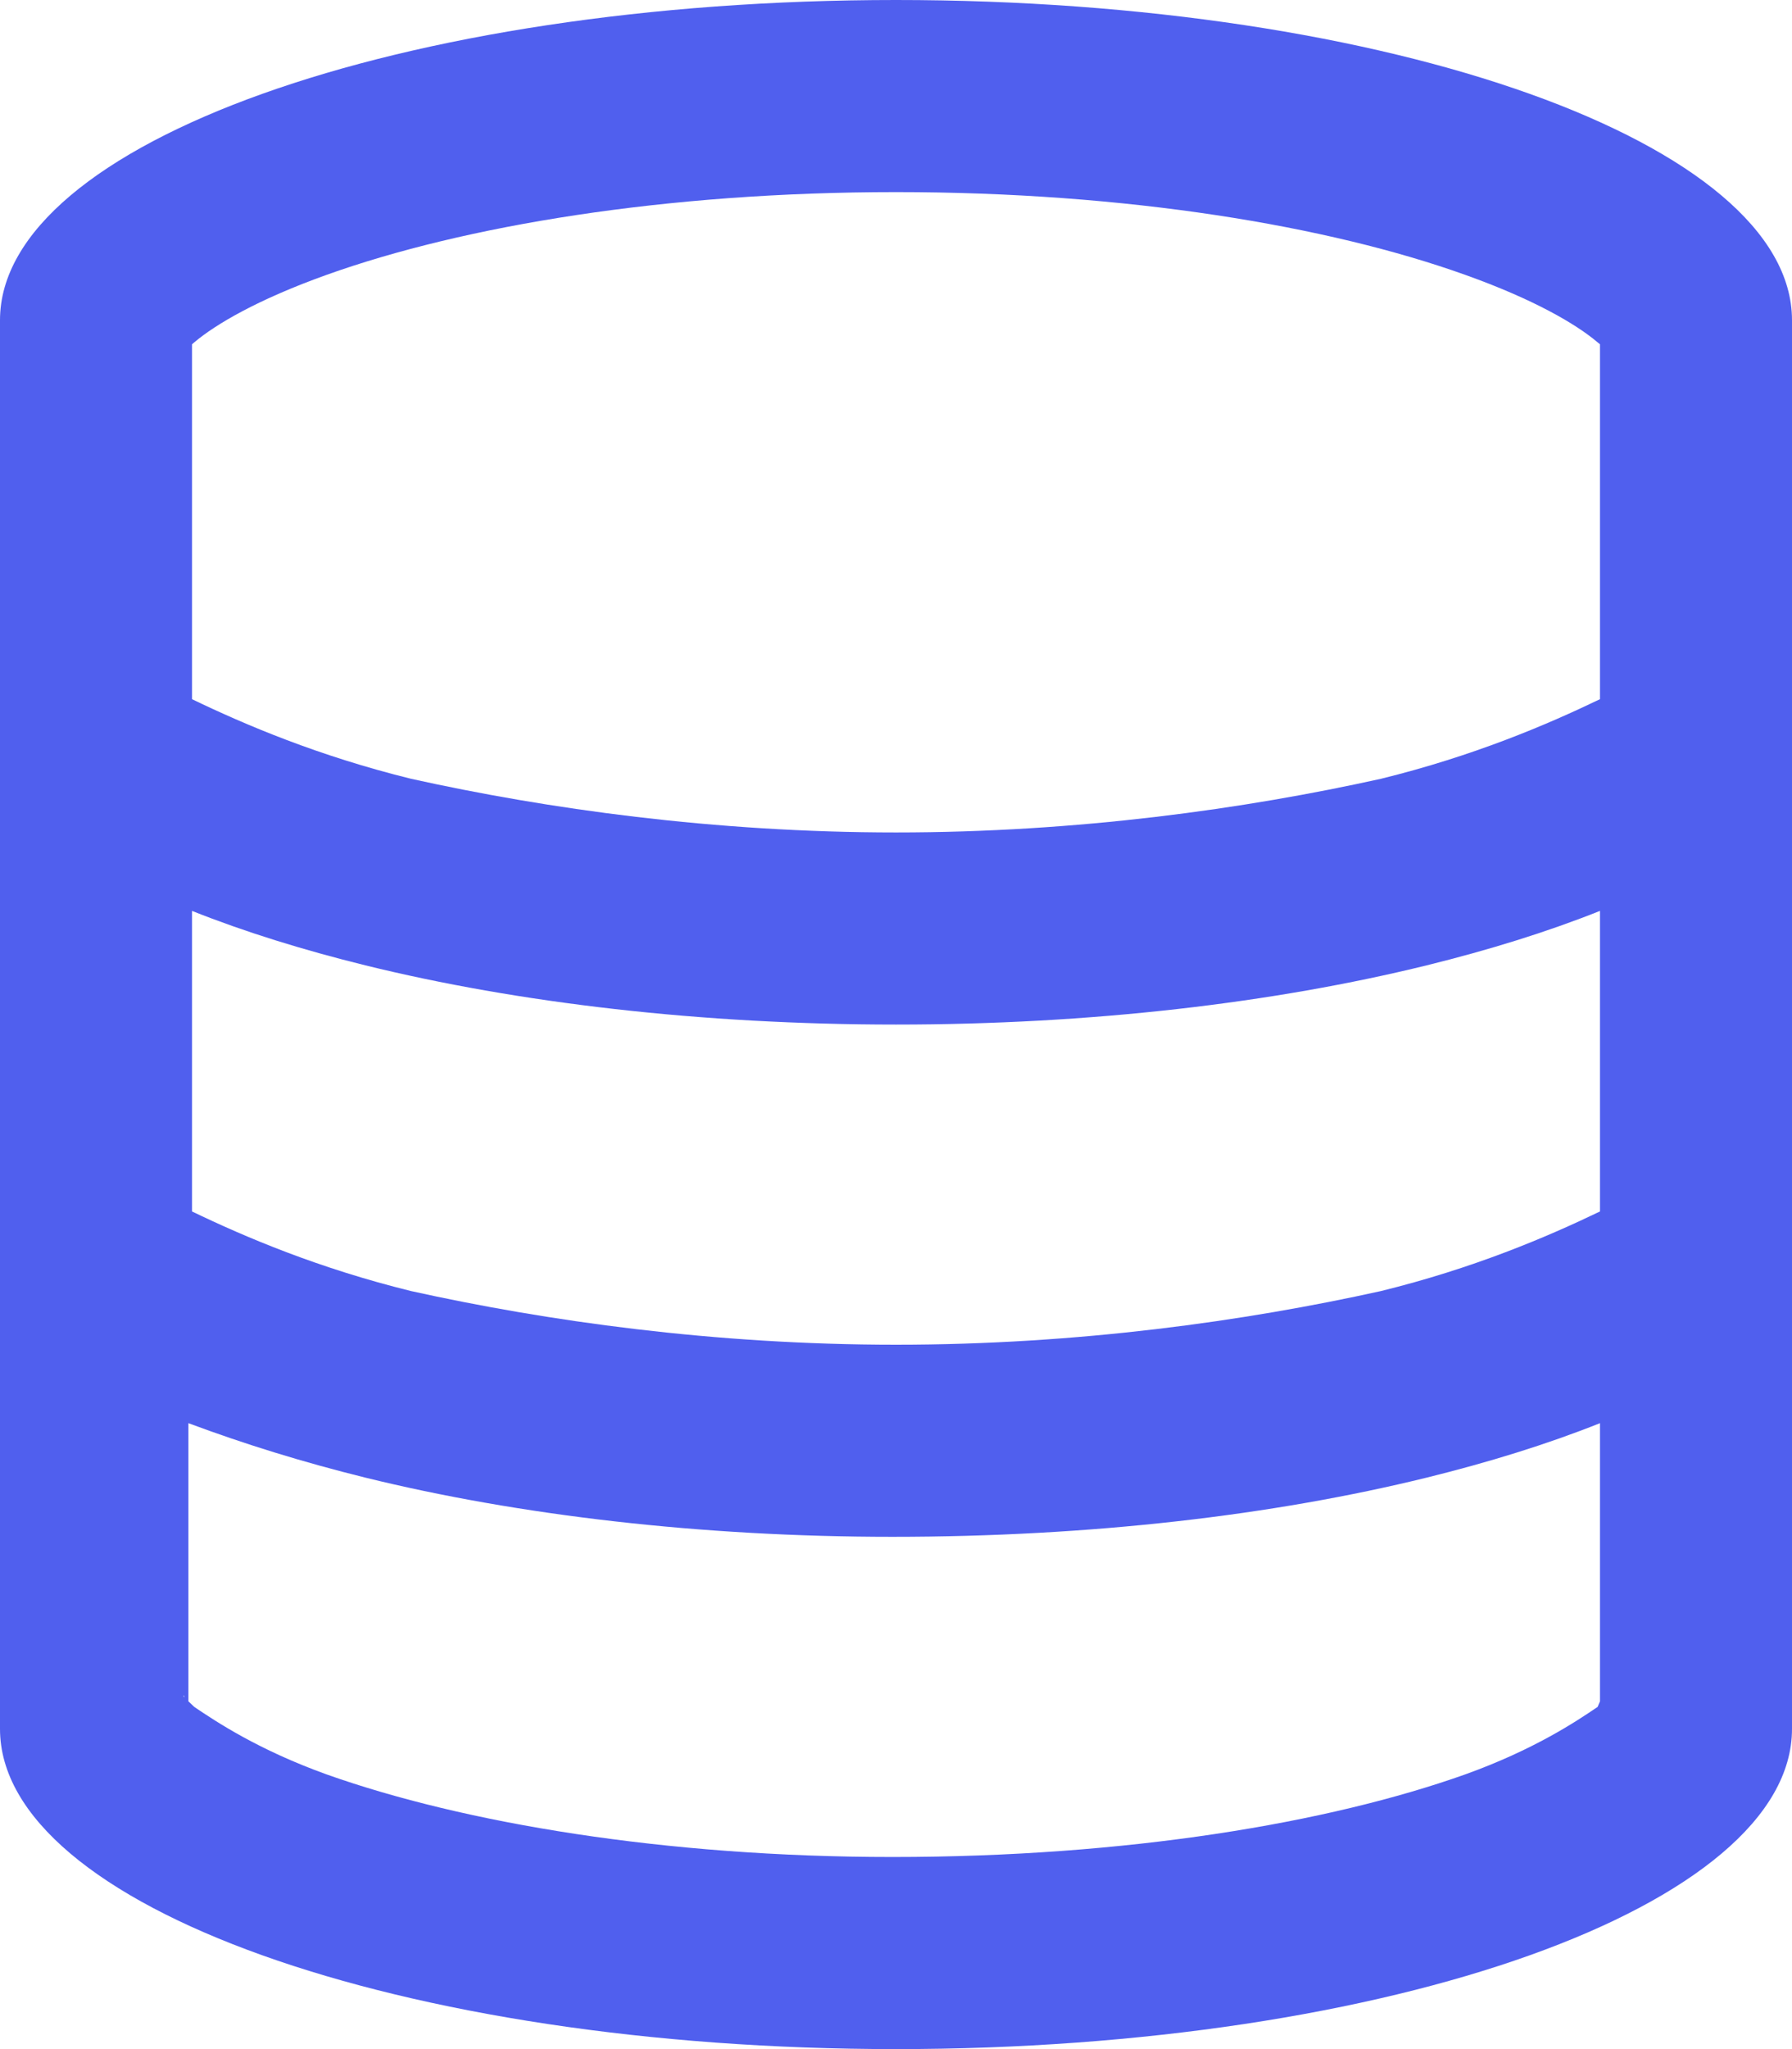 <svg width="448" height="512" xmlns="http://www.w3.org/2000/svg" xmlns:xlink="http://www.w3.org/1999/xlink" xml:space="preserve" overflow="hidden"><defs><clipPath id="clip0"><rect x="-159" y="31" width="448" height="512"/></clipPath></defs><g clip-path="url(#clip0)" transform="translate(159 -31)"><path d="M65 543C-58.7 543-159 507.2-159 463L-159 111C-159 66.82-58.7 31 65 31 188.7 31 289 66.82 289 111L289 463C289 507.2 188.7 543 65 543ZM241 117.03 240.4 116.54C235.1 112.03 224.5 105.8 207.2 99.64 173.1 87.45 122.8 79 65 79 7.2 79-43.1 87.45-77.25 99.64-94.51 105.8-105.09 112.03-110.43 116.54L-111 117.03-111 205.7C-97.72 212.1-79.36 219.9-56.2 225.6-22.3 233.1 19.5 239 65 239 110.5 239 152.3 233.1 186.2 225.6 209.4 219.9 227.7 212.1 241 205.7L241 117.03ZM241 258.6C227.7 263.9 213.1 268.4 197.7 272.2 159.5 281.6 113.8 287 65 287 16.2 287-29.5 281.6-67.69 272.2-83.07 268.4-97.68 263.9-111 258.6L-111 333.7C-97.72 340.1-79.36 347.9-56.2 353.6-22.3 361.1 19.5 367 65 367 110.5 367 152.3 361.1 186.2 353.6 209.4 347.9 227.7 340.1 241 333.7L241 258.6ZM-110.43 457.5C-105.09 461.1-94.52 468.2-77.25 474.4-43.1 486.5 7.2 495 64.1 495 122.8 495 173.1 486.5 207.2 474.4 224.5 468.2 235.1 461.1 240.4 457.5L241 456.1 241 386.6C227.7 391.9 213.1 396.4 197.7 400.2 159.5 409.6 113.8 415 64.1 415 16.2 415-29.5 409.6-67.69 400.2-83.07 396.4-97.68 391.9-111.9 386.6L-111.9 456.1-110.43 457.5ZM243 454.9 242.9 455.1C243 454.1 243.1 454.9 243.1 454.9L243 454.9ZM-112.9 455.1C-113 454.1-113.05 454.9-113.06 454.9L-112.9 455.1ZM-112.9 118.9C-113.02 119.04-113.06 119.11-113.06 119.11L-112.9 118.9ZM243.1 119.11C243.1 119.11 243 119.04 242.9 118.9Z" fill="#505FEE"/></g></svg>